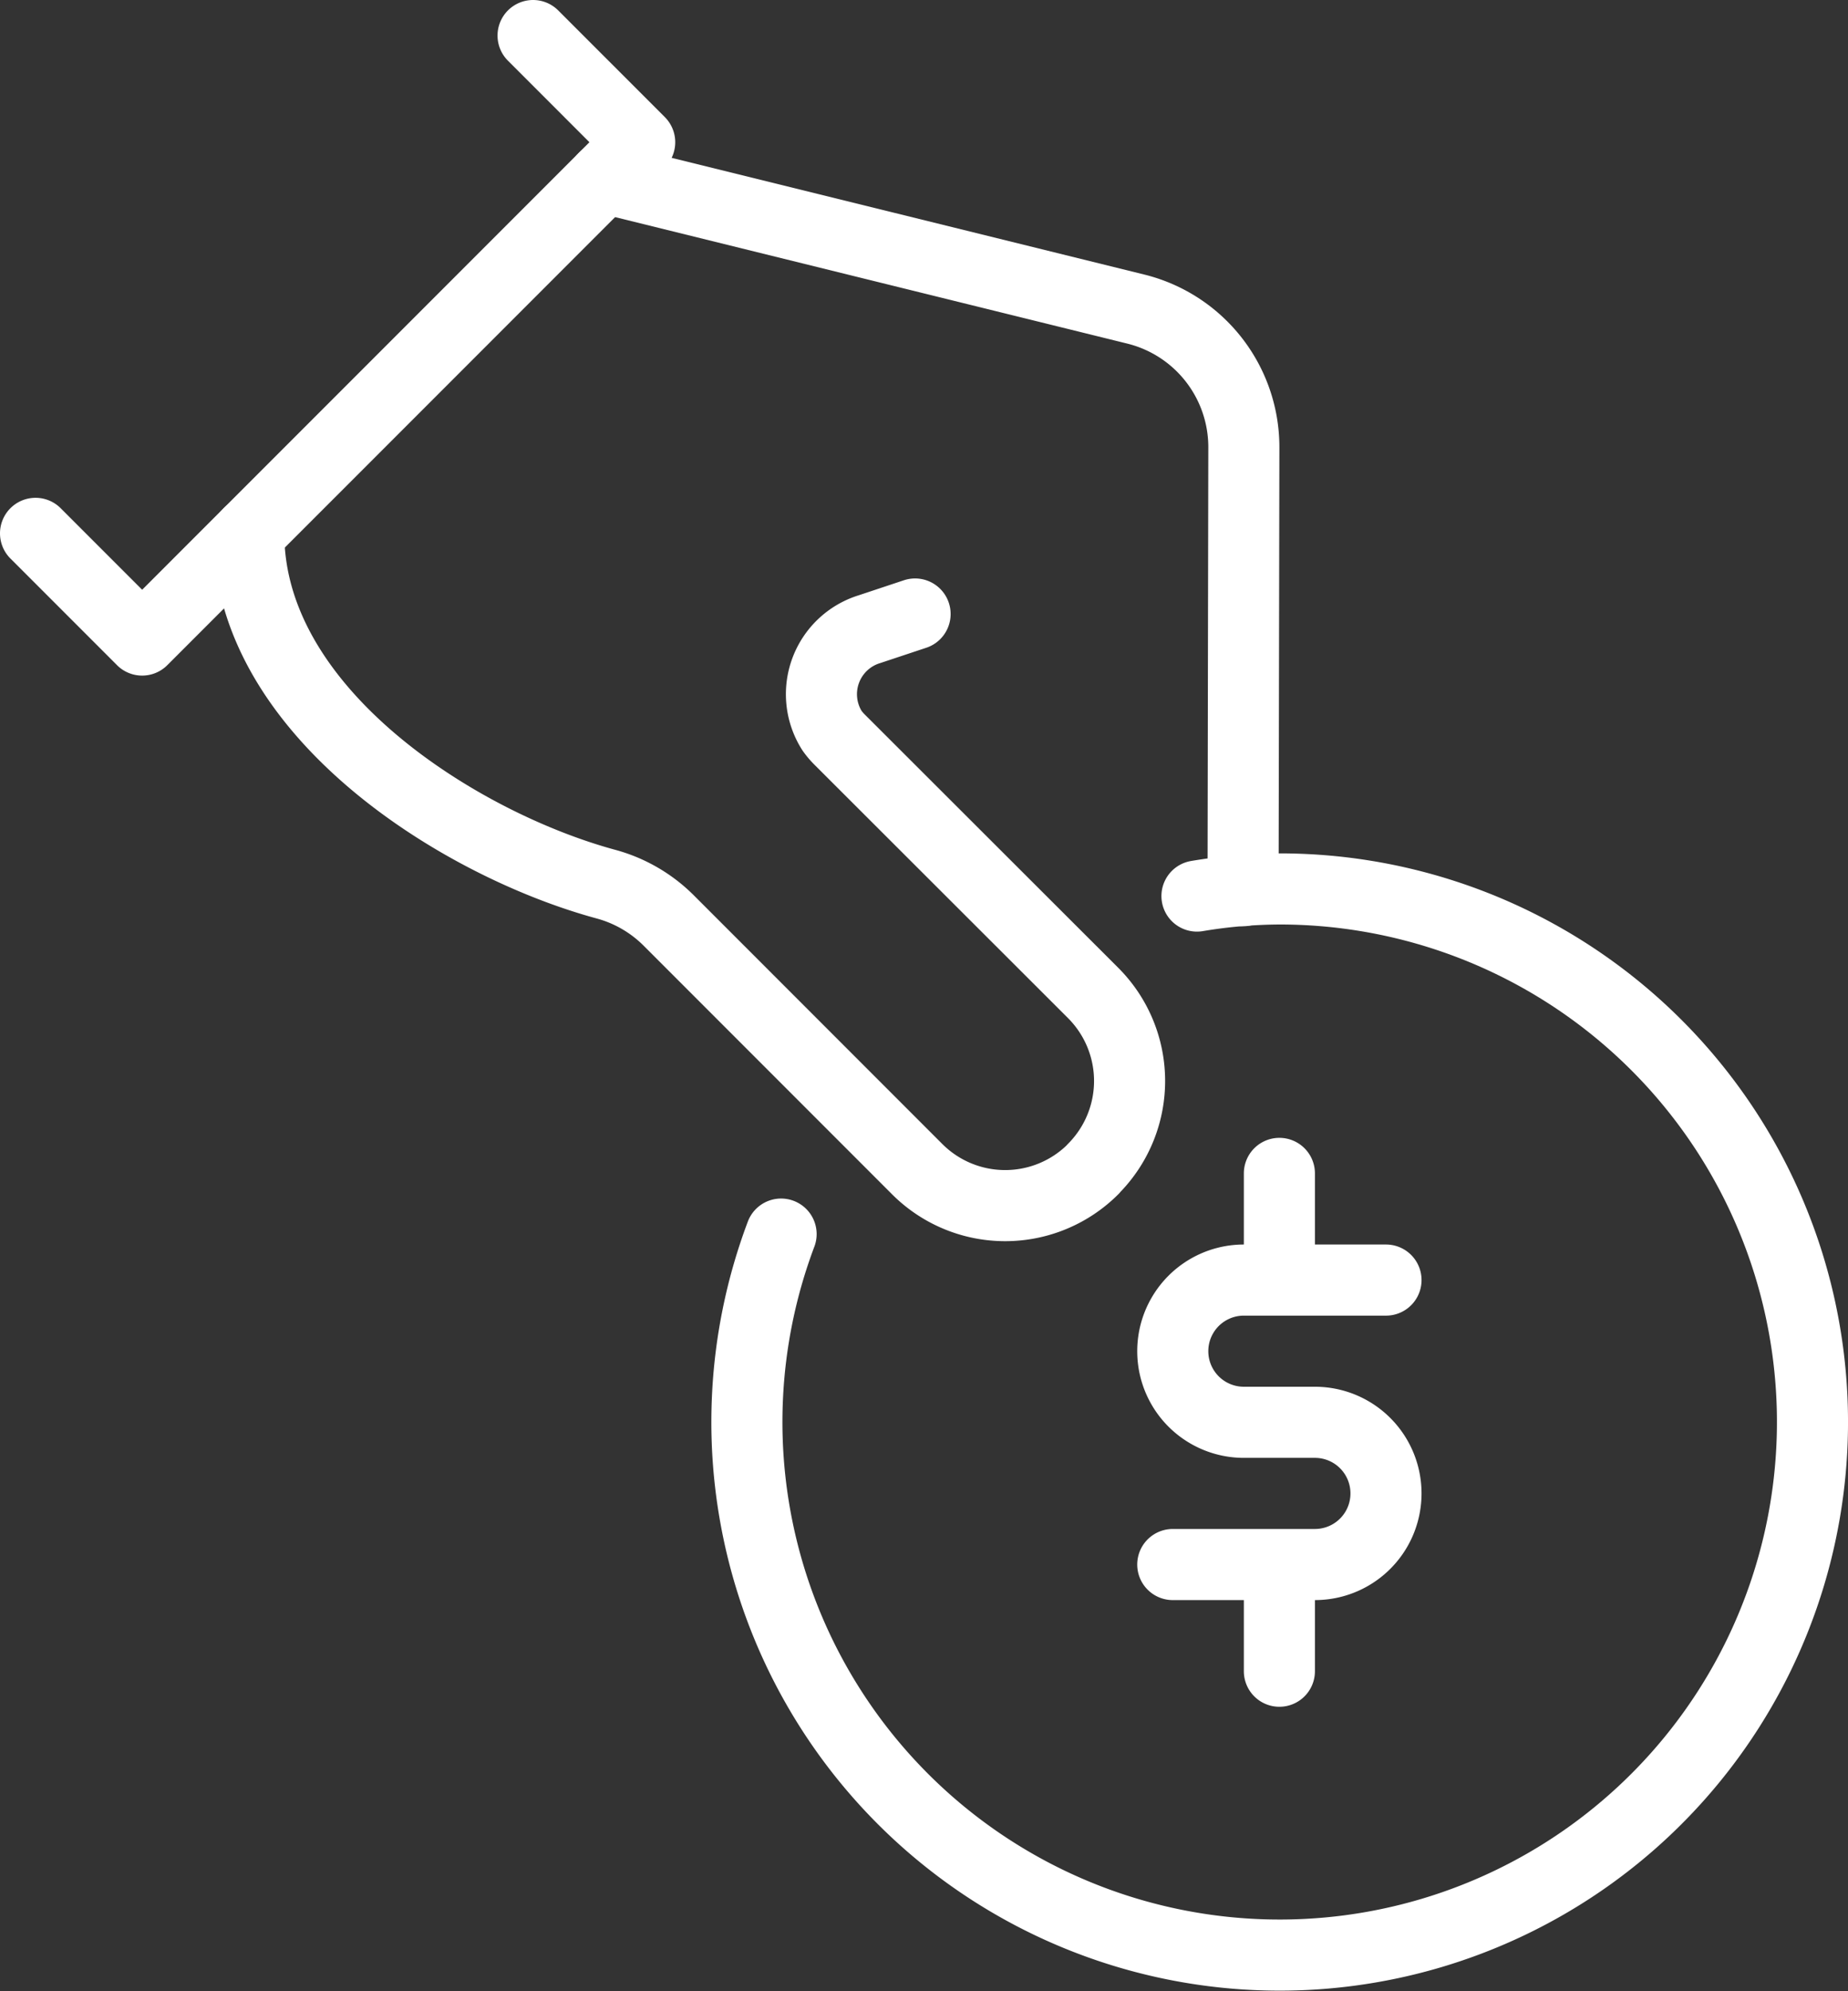 <?xml version="1.0" encoding="UTF-8"?>
<svg xmlns="http://www.w3.org/2000/svg" width="52" height="56" viewBox="0 0 52 56">
  <rect x="0" y="0" width="52" height="56" fill="#333333" stroke="none"/>
  <defs>
    <clipPath id="a">
      <path fill="none" stroke="#fff" d="M0 0h52v56H0z"></path>
    </clipPath>
  </defs>
  <g clip-path="url(#a)" fill="none" stroke="#fff" stroke-linecap="round" stroke-linejoin="round" stroke-width="2">
    <path d="M7 15c0 5.034 5.929 8.746 10.05 9.865a3.964 3.964 0 0 1 1.768 1.024l6.991 6.992a3.5 3.5 0 0 0 4.95 0v-.005a3.5 3.5 0 0 0 0-4.951L23.625 20.8a1.965 1.965 0 0 1-.211-.248 1.913 1.913 0 0 1 1.051-2.857l1.284-.427"></path>
    <path d="m15 1 3 3L4 18l-3-3M39 36h-4a2 2 0 0 0 0 4h2a2 2 0 0 1 0 4h-4M36 44v3M36 33v3"></path>
    <path d="M34.978 25.049 35 12.582a4 4 0 0 0-3.042-3.89L17 5"></path>
    <path d="M21.979 34.707A14.992 14.992 0 1 0 36 25a14.407 14.407 0 0 0-2.319.2"></path>
  </g>
</svg>
